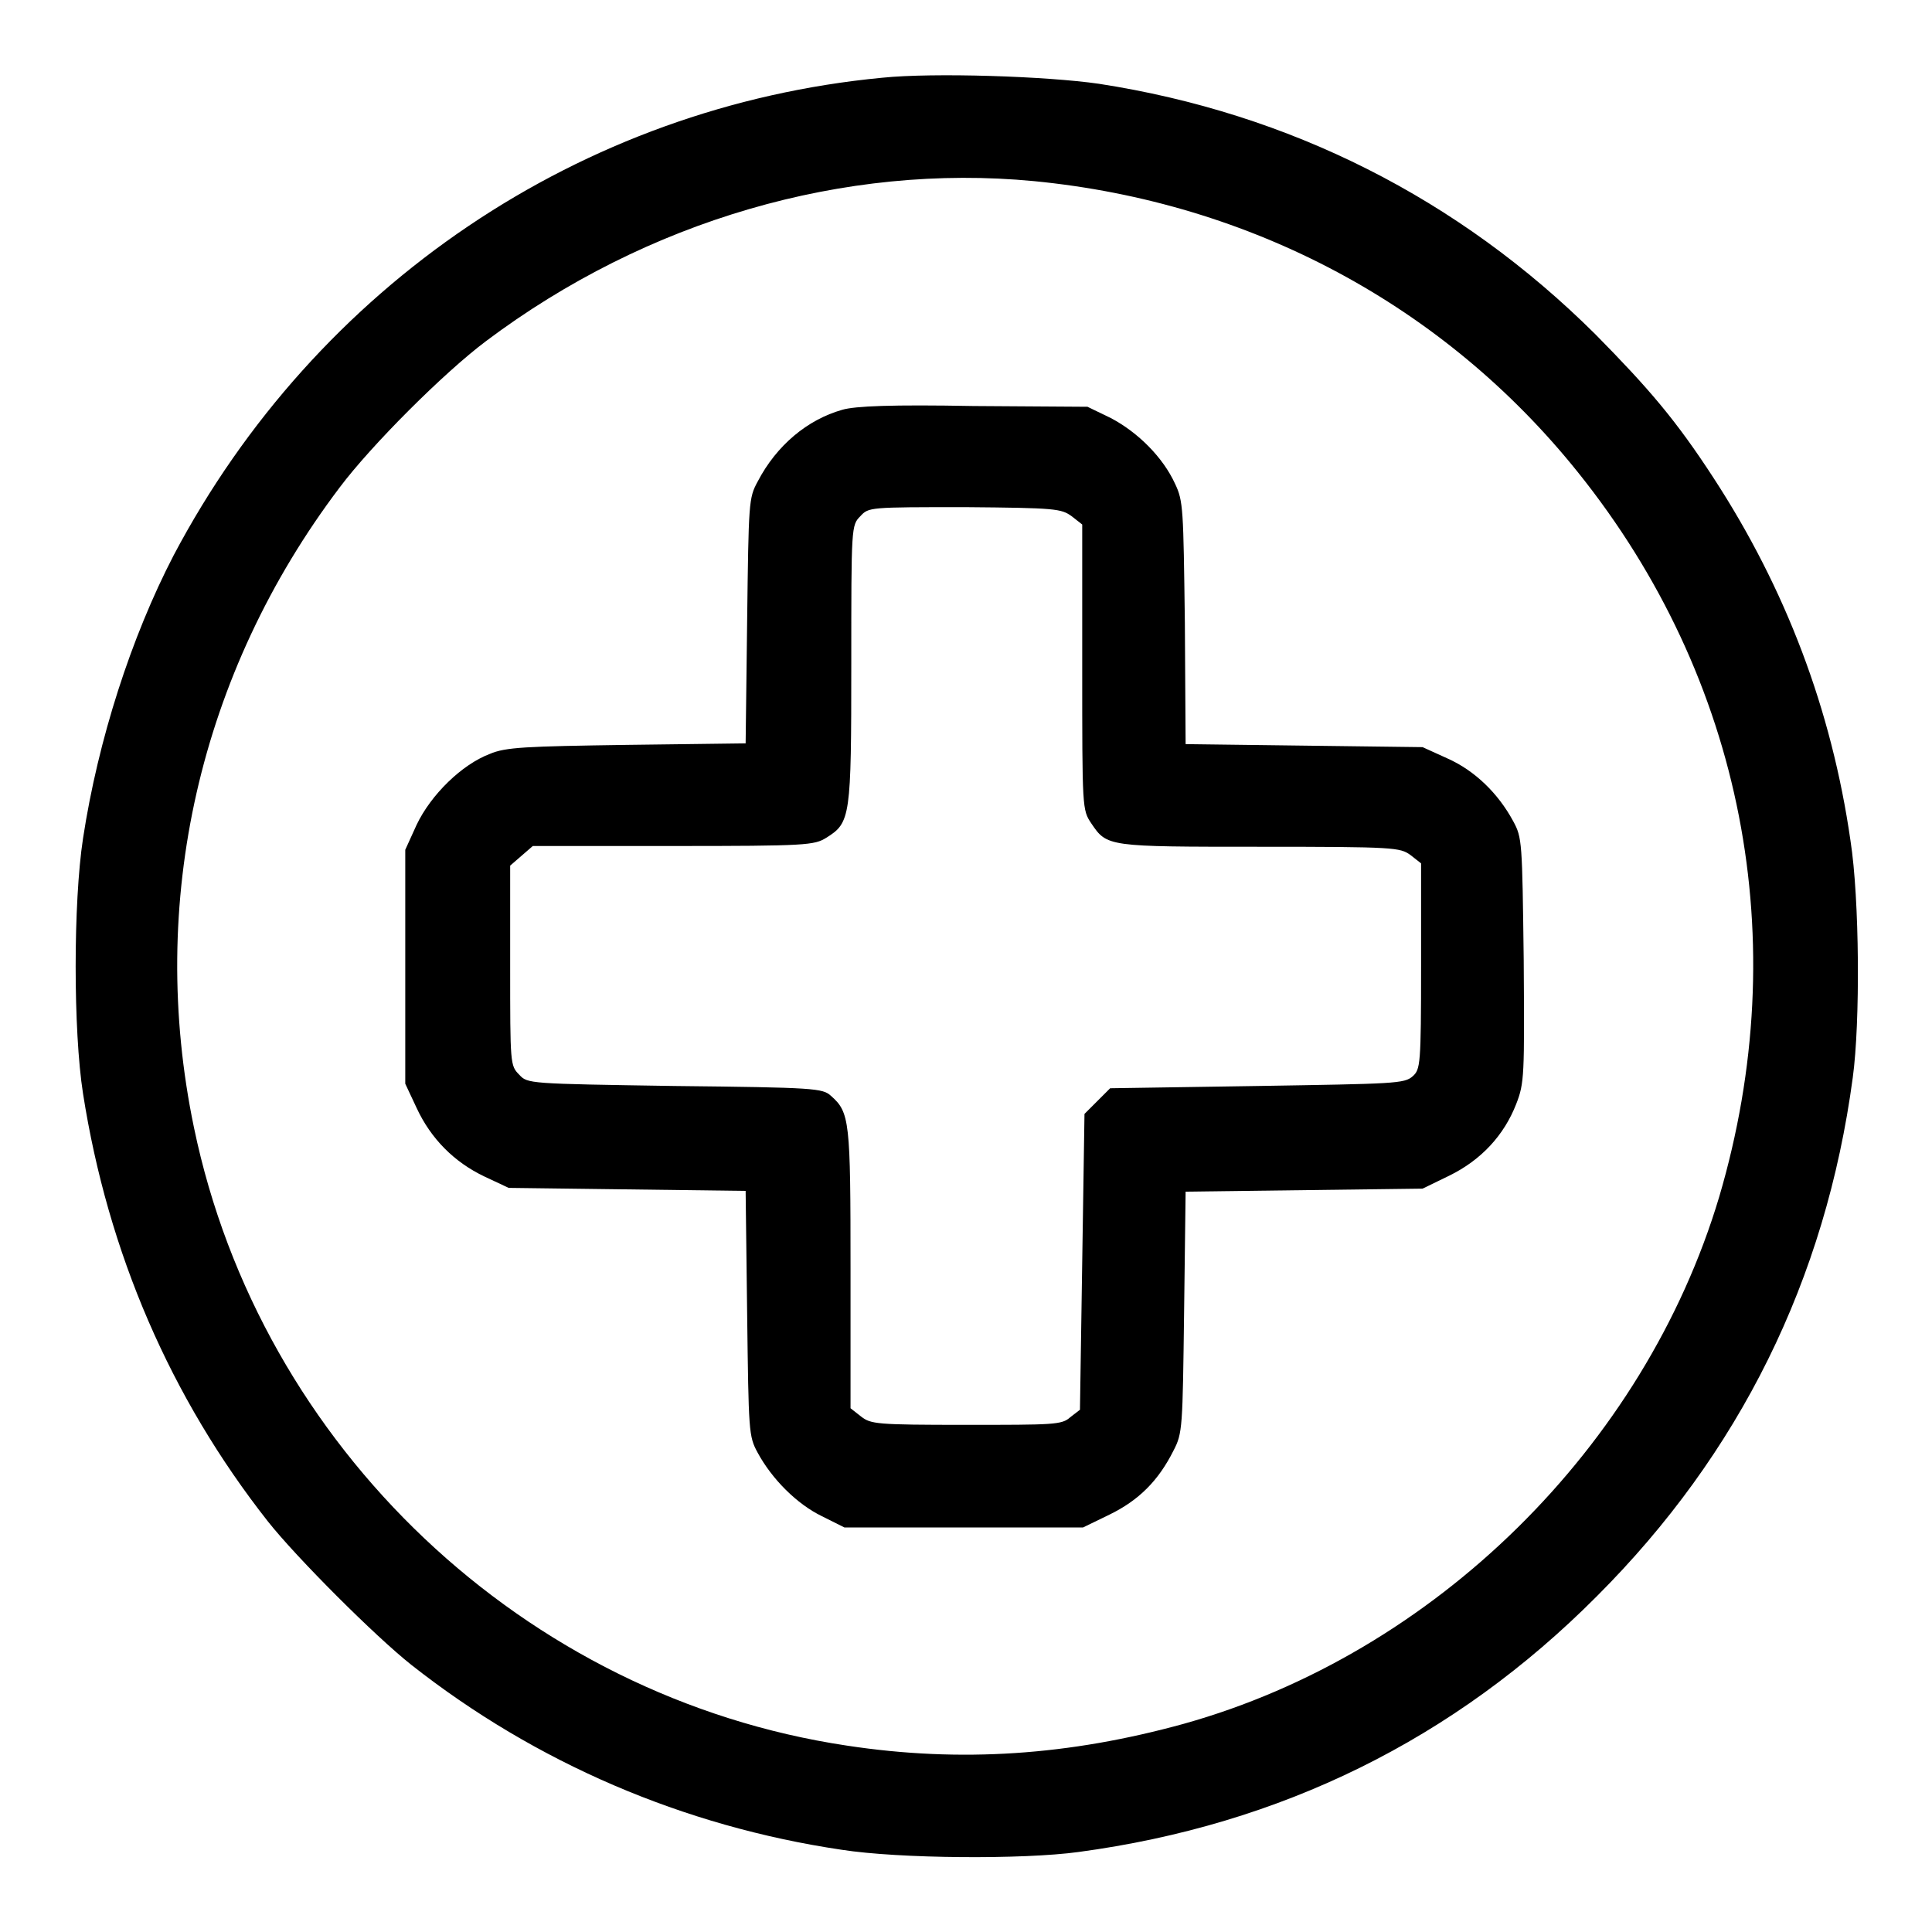 <?xml version="1.0" encoding="utf-8"?>
<!-- Svg Vector Icons : http://www.onlinewebfonts.com/icon -->
<!DOCTYPE svg PUBLIC "-//W3C//DTD SVG 1.1//EN" "http://www.w3.org/Graphics/SVG/1.1/DTD/svg11.dtd">
<svg version="1.1" xmlns="http://www.w3.org/2000/svg" xmlns:xlink="http://www.w3.org/1999/xlink" x="0px" y="0px" viewBox="0 0 256 256" enable-background="new 0 0 256 256" xml:space="preserve">
<g><g><g><path fill="#000000" d="M116.9,10.3C77,14.1,41.9,37.8,23,73.6C17.4,84.4,13,98,11,111.1c-1.3,8.5-1.3,25.5,0,33.8c3.3,21.1,11.6,40.3,24.5,56.7c3.8,4.8,14.2,15.2,19,19c16.5,13,36.1,21.4,57,24.5c7.7,1.2,24.1,1.3,31.4,0.3c26.8-3.6,49.8-14.9,68.7-33.9c18.9-18.9,30.3-41.9,33.9-68.7c1-7.3,0.9-23.7-0.3-31.4c-2.5-17.4-8.6-33.4-18.1-48c-5-7.7-8.6-11.9-15.7-19.1c-18.1-18-40.5-29.3-65.8-33.2C138.7,10.1,123.7,9.6,116.9,10.3z M137,24c28.8,2.8,54.4,16.5,72.1,38.6c21.9,27.3,28.7,62.1,18.7,96c-9.9,33.1-37.7,60.5-70.9,69.8c-15.2,4.2-29.6,5.2-44.7,2.9c-42.7-6.4-77.7-39.5-86.5-81.9c-6.2-29.8,0.7-60.2,19.3-84.8c4.2-5.6,13.8-15.2,19.4-19.4C85.7,29.2,111.9,21.6,137,24z"/><path fill="#000000" d="M111.6,54.3c-4.6,1.3-8.7,4.7-11.2,9.5c-1.2,2.2-1.2,2.7-1.4,18.5l-0.2,16.2l-15.7,0.2c-13.5,0.2-16.1,0.3-18.2,1.2c-3.7,1.4-7.8,5.4-9.7,9.4l-1.5,3.3V128v15.6l1.5,3.2c1.9,4.1,5,7.2,9,9.1l3.2,1.5l15.7,0.2l15.7,0.2l0.2,16.2c0.2,15.8,0.2,16.3,1.4,18.5c1.9,3.5,5.2,6.8,8.5,8.4l3,1.5h15.8h15.8l3.5-1.7c3.9-1.9,6.5-4.5,8.5-8.5c1.2-2.3,1.2-3,1.4-18.4l0.2-15.9l15.7-0.2l15.7-0.2l3.5-1.7c4.3-2.1,7.3-5.4,8.9-9.5c1.1-2.8,1.1-3.8,1-19.1c-0.2-15.7-0.2-16.2-1.4-18.4c-2-3.7-5.1-6.7-8.7-8.3l-3.3-1.5l-15.7-0.2l-15.7-0.2L157,82.5c-0.2-15.1-0.2-16.1-1.3-18.4c-1.6-3.5-4.9-6.8-8.5-8.7l-3.1-1.5l-15.1-0.1C118.2,53.6,113.3,53.8,111.6,54.3z M142,68.4l1.4,1.1v18.9c0,18.8,0,18.9,1.2,20.7c2.1,3.1,2.1,3.1,22.3,3.1c18,0,18.6,0.1,20,1.1l1.4,1.1V128c0,13.1-0.1,13.7-1.1,14.6c-1.1,1-2.4,1-20.6,1.3l-19.5,0.3l-1.7,1.7l-1.7,1.7l-0.3,19.6l-0.3,19.6l-1.3,1c-1.1,1-2.2,1-13.8,1c-11.9,0-12.6-0.1-13.9-1.1l-1.4-1.1v-18.5c0-19.6-0.1-20.7-2.6-22.9c-1.1-1-2.1-1.1-20.7-1.3c-19.4-0.3-19.5-0.3-20.6-1.5c-1.2-1.2-1.2-1.4-1.2-14.4v-13.3l1.5-1.3l1.5-1.3h18.6c17.7,0,18.7-0.1,20.3-1.1c3.2-2,3.3-2.7,3.3-23.1c0-18.1,0-18.3,1.2-19.5c1.1-1.2,1.2-1.2,13.9-1.2C139.9,67.3,140.6,67.4,142,68.4z"/></g></g></g>
</svg>